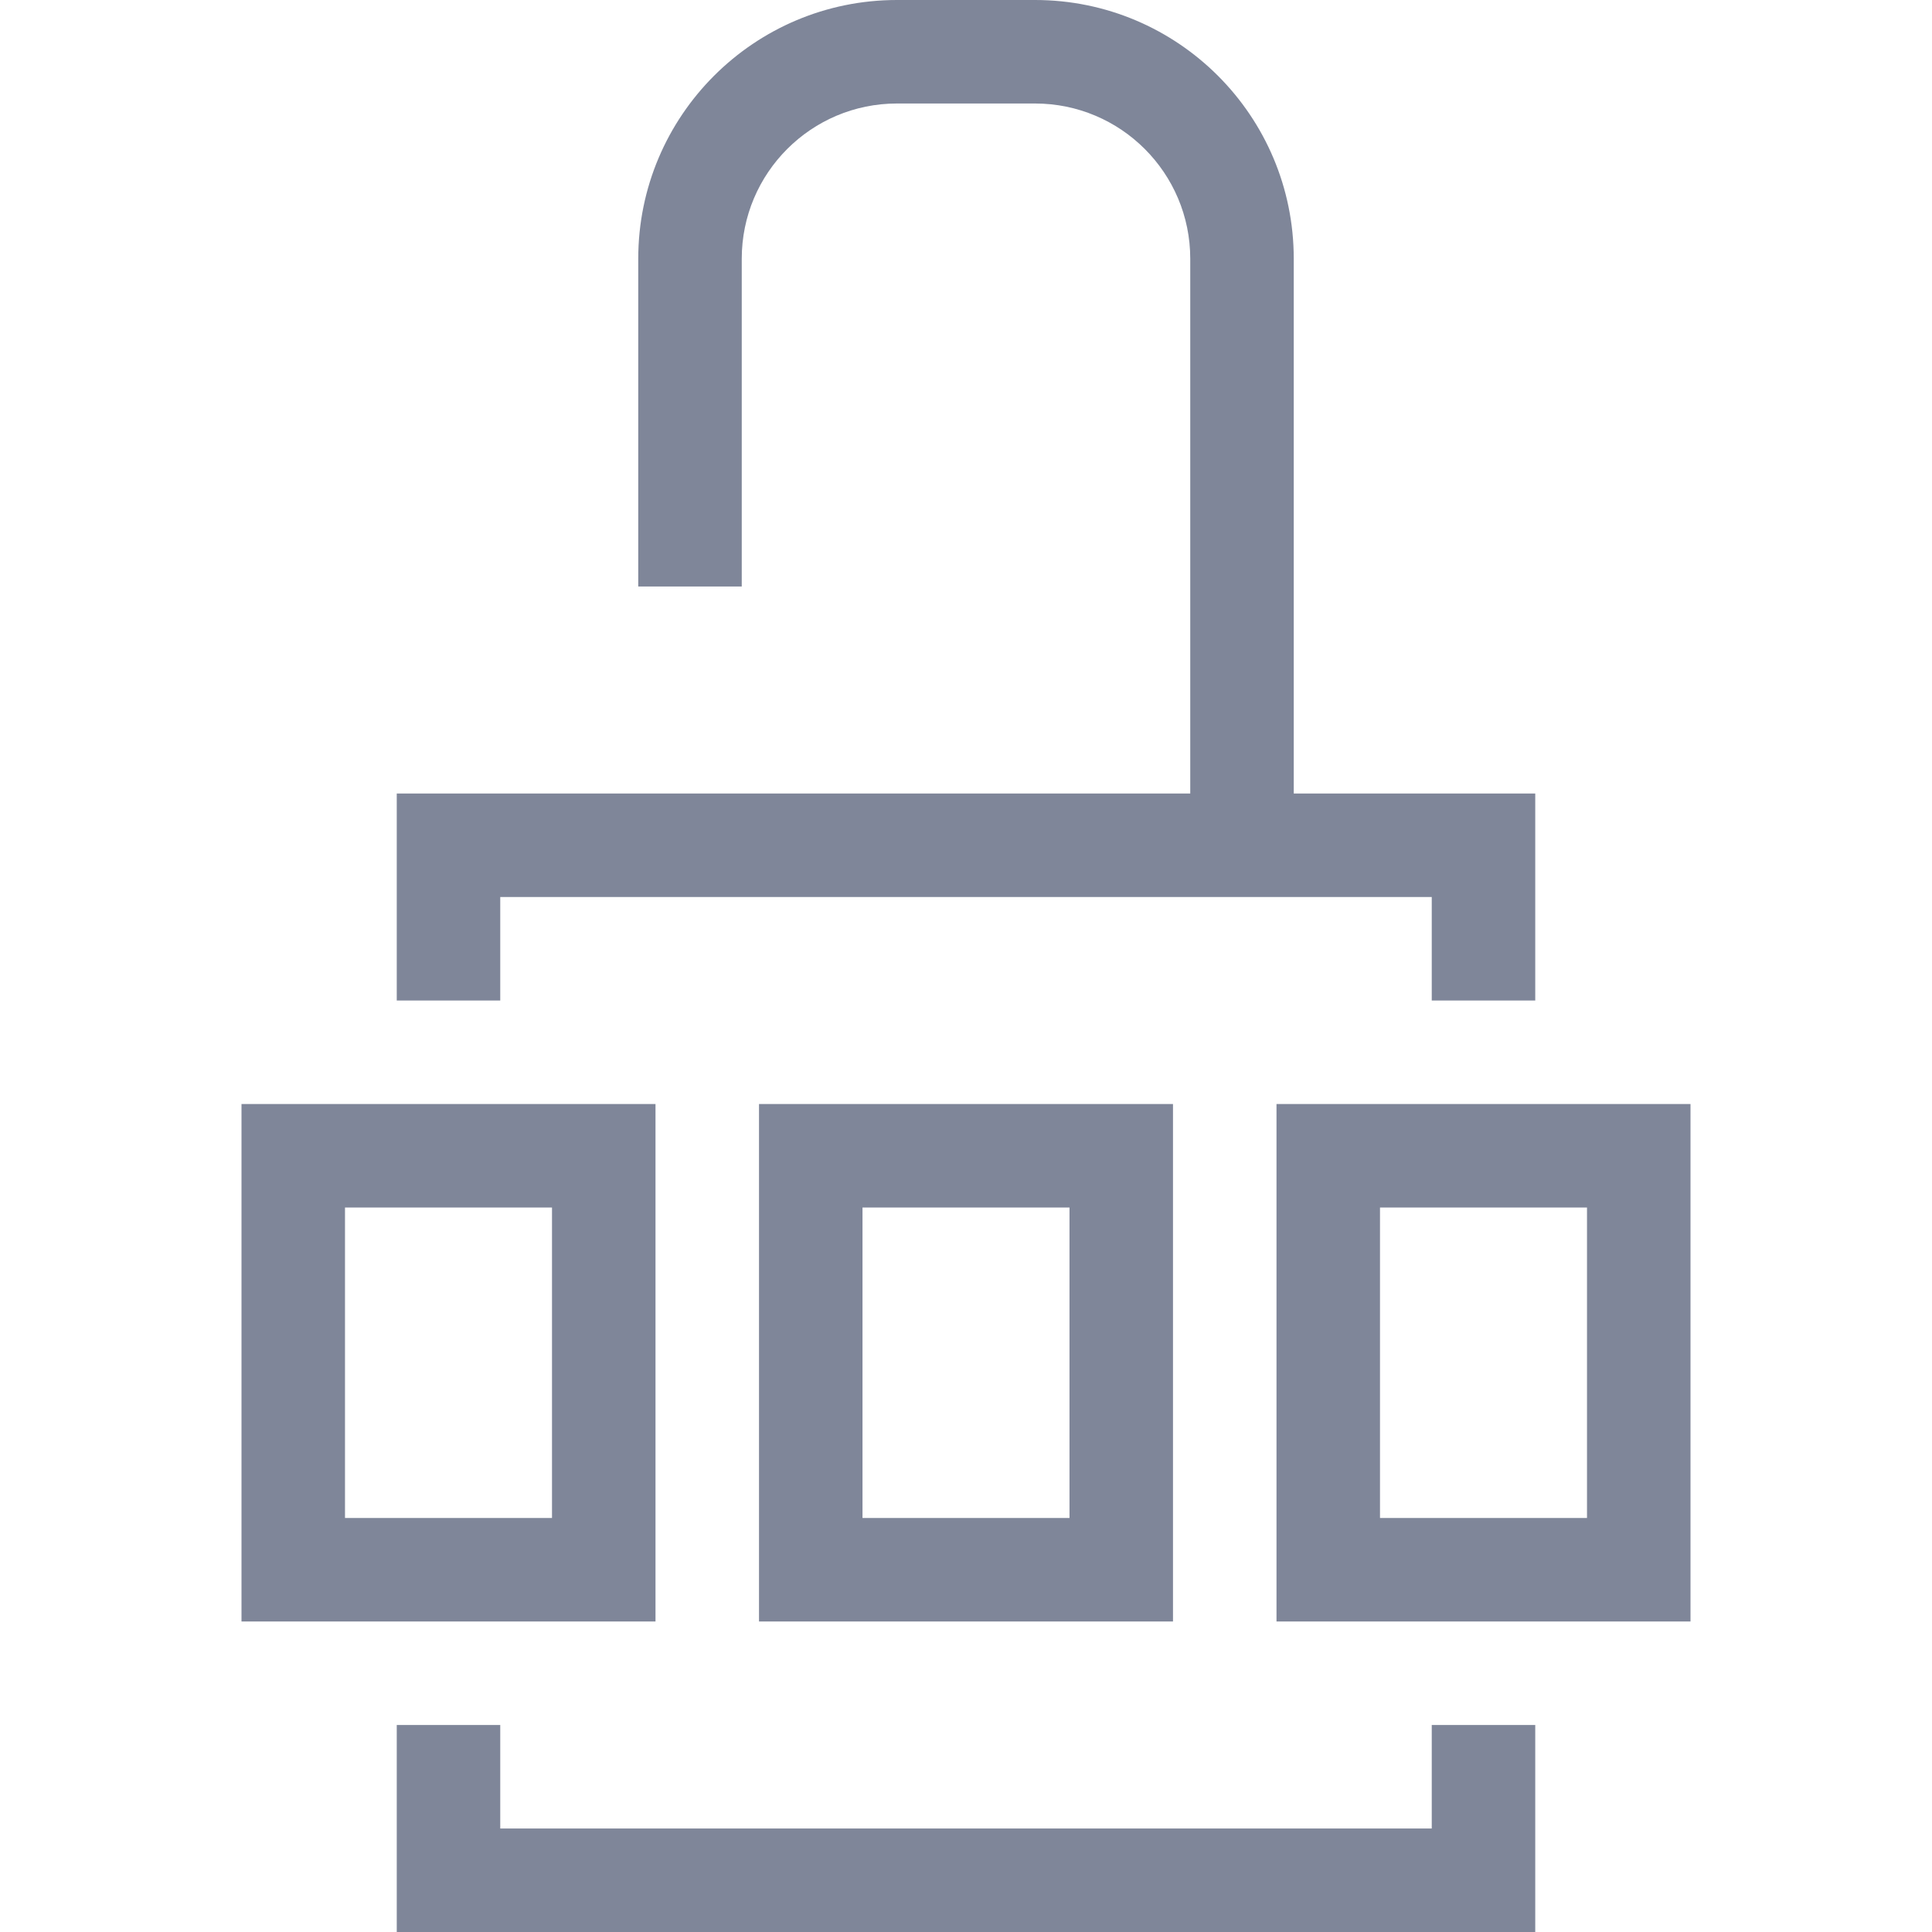 <?xml version="1.0" encoding="UTF-8"?>
<svg xmlns="http://www.w3.org/2000/svg" width="56" height="56" viewBox="0 0 56 56" fill="none">
  <path fill-rule="evenodd" clip-rule="evenodd" d="M18.5 7.5C18.5 3.358 21.858 0 26 0H30C34.142 0 37.5 3.358 37.5 7.5V23H43H44.5V24.5V29H41.5V26H14.5V29H11.5V24.5V23H13H34.5V7.5C34.5 5.015 32.485 3 30 3H26C23.515 3 21.5 5.015 21.5 7.5V17H18.5V7.5ZM16 44V35H10V44H16ZM10 32H7V35V44V47H10H16H19V44V35V32H16H10ZM25 35H31V44H25V35ZM22 32H25H31H34V35V44V47H31H25H22V44V35V32ZM46 44V35H40V44H46ZM40 32H37V35V44V47H40H46H49V44V35V32H46H40ZM41.5 53V50H44.5V54.5V56H43H13H11.5V54.5V50H14.5V53H41.5Z" fill="#7F8699"></path>
</svg>
